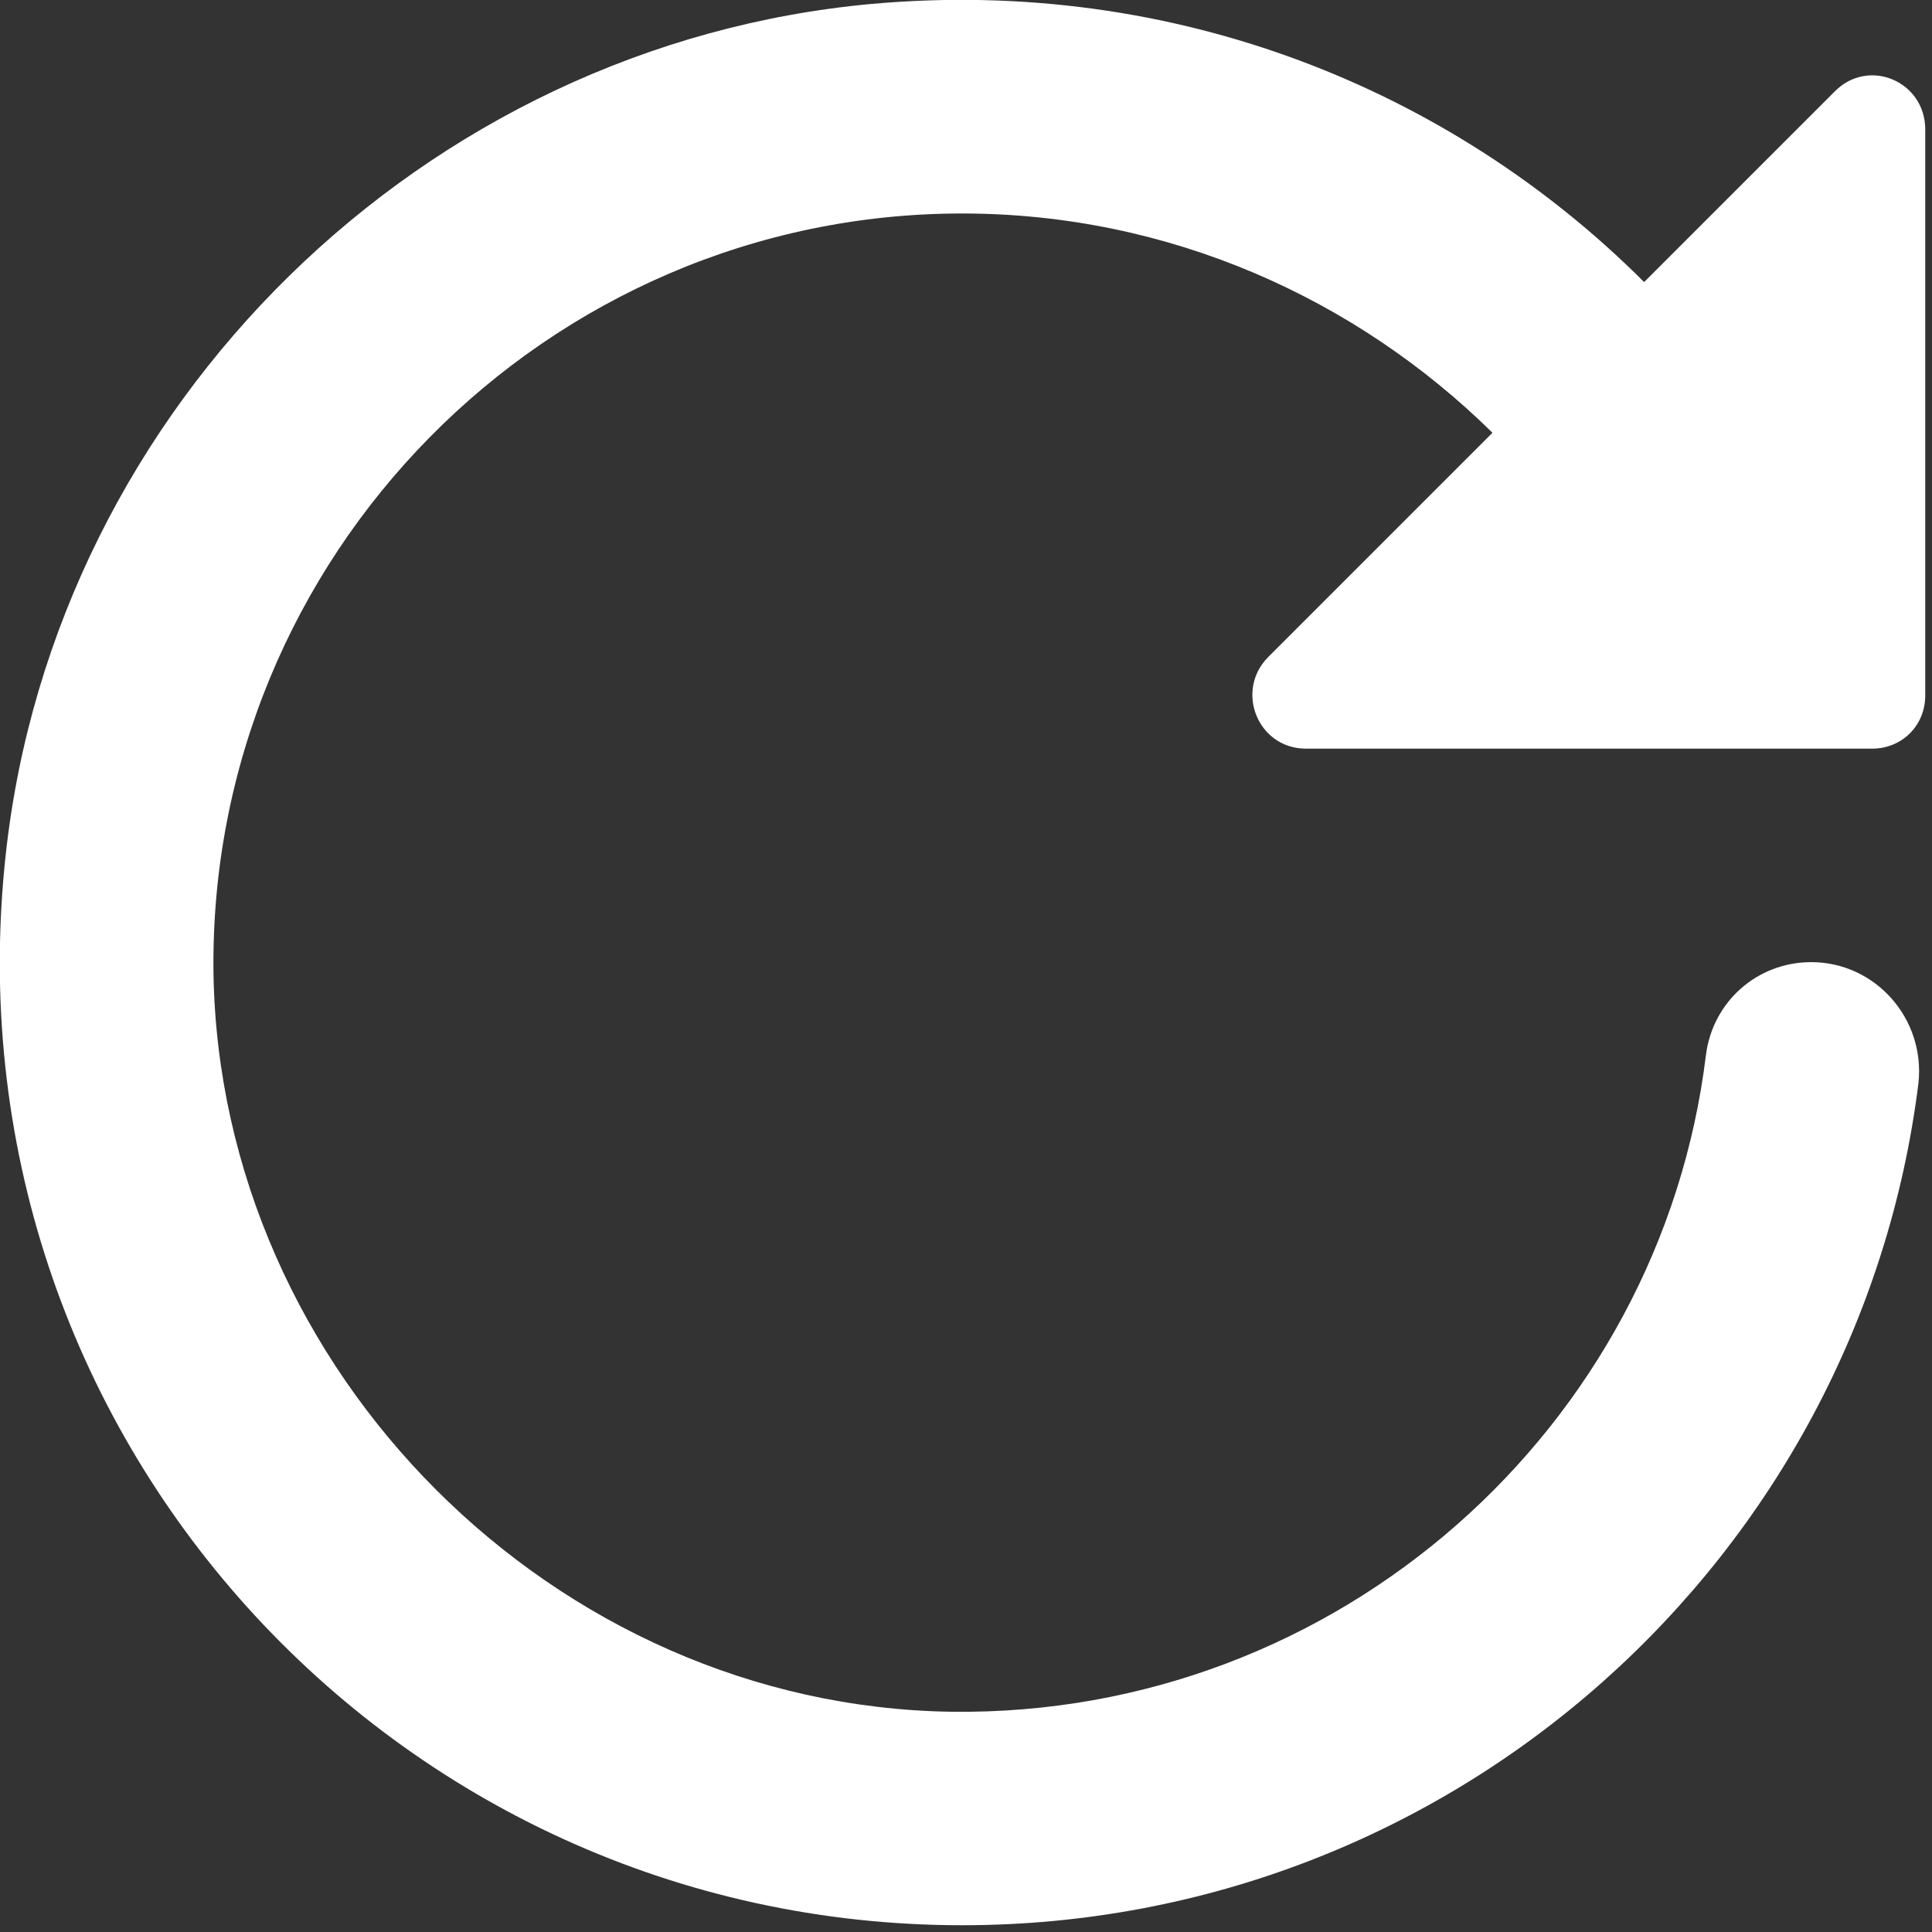 <?xml version="1.0" encoding="utf-8"?>
<svg xmlns="http://www.w3.org/2000/svg" fill="none" height="100%" overflow="visible" preserveAspectRatio="none" style="display: block;" viewBox="0 0 2 2" width="100%">
<rect x="0" y="0" width="2" height="2" fill="#333333" stroke="none"/>
<path clip-rule="evenodd" d="M1.993 0.72V0.134C1.993 0.084 1.934 0.059 1.899 0.095L1.702 0.292C1.502 0.092 1.216 -0.024 0.903 0.004C0.439 0.046 0.057 0.419 0.006 0.884C-0.06 1.484 0.408 1.993 0.996 1.993C1.505 1.993 1.925 1.612 1.986 1.121C1.993 1.054 1.941 0.996 1.875 0.996C1.819 0.996 1.773 1.037 1.766 1.092C1.719 1.478 1.385 1.777 0.985 1.772C0.574 1.766 0.228 1.42 0.221 1.008C0.215 0.576 0.566 0.221 0.996 0.221C1.21 0.221 1.404 0.309 1.545 0.448L1.313 0.68C1.278 0.715 1.302 0.775 1.352 0.775H1.938C1.969 0.775 1.993 0.751 1.993 0.72Z" fill="white" fill-rule="evenodd" id="Container"/>
</svg>
